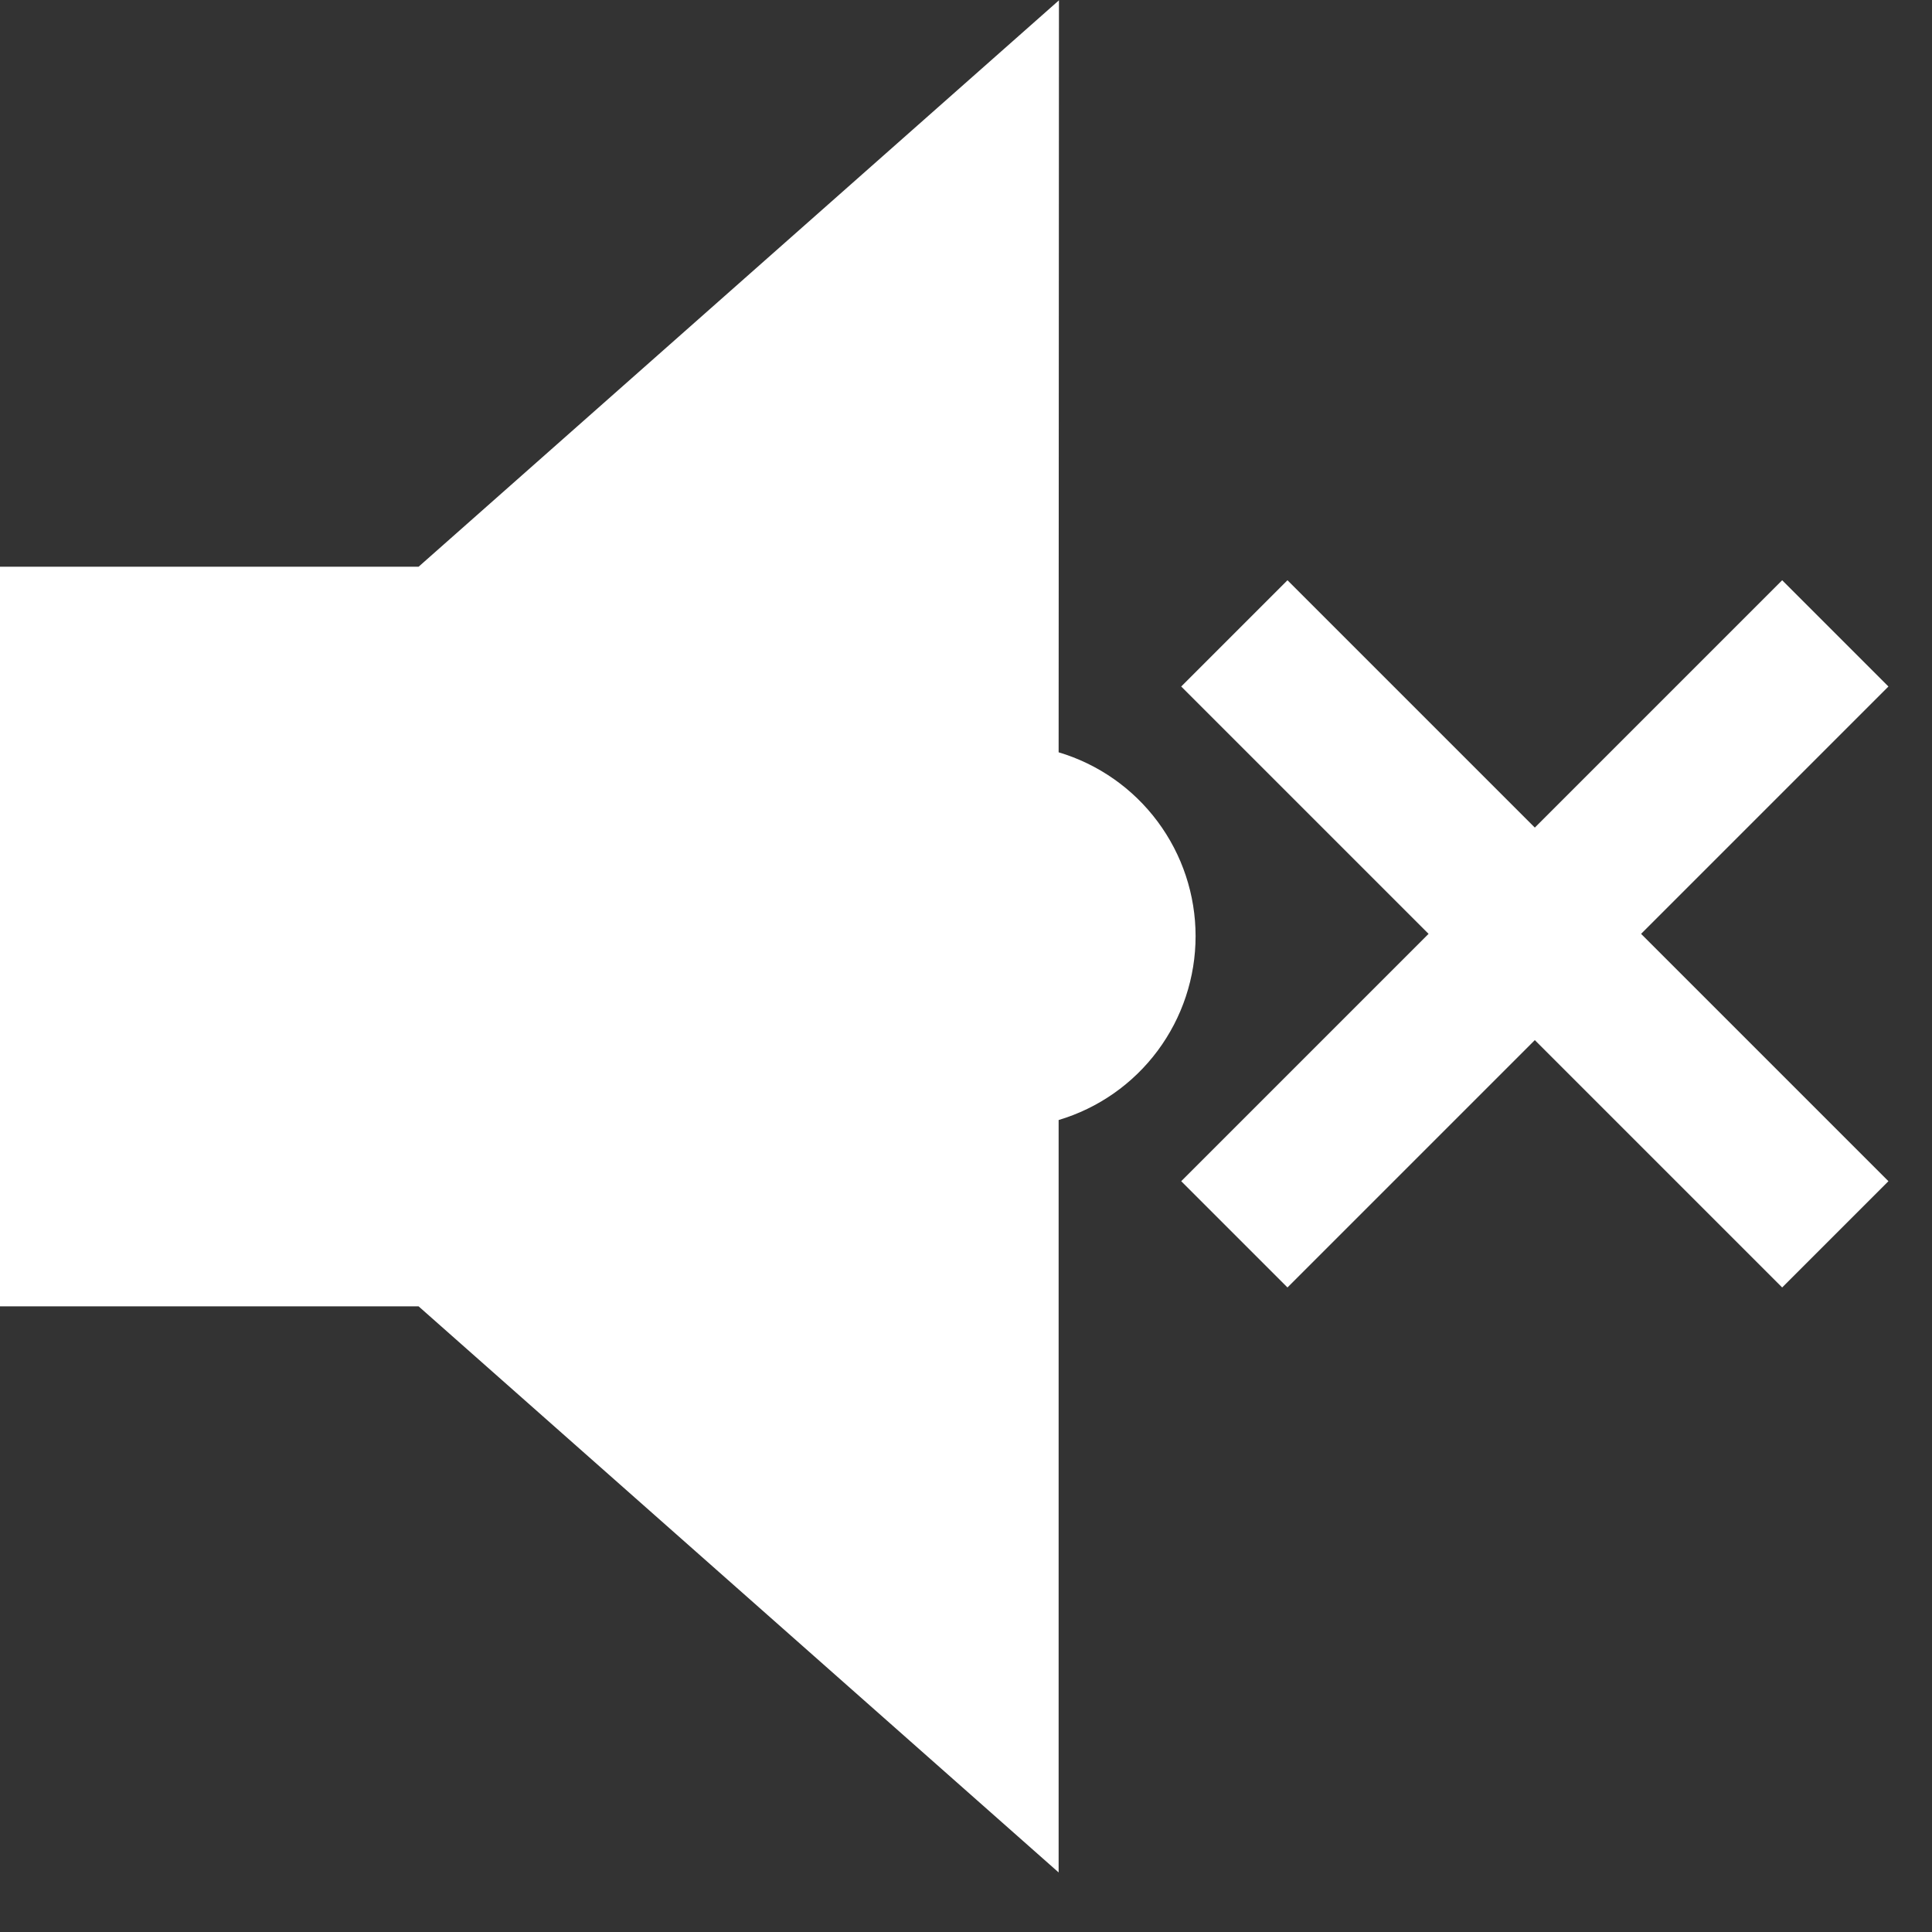 <svg width="18" height="18" viewBox="0 0 18 18" fill="none" xmlns="http://www.w3.org/2000/svg">
<rect x="0" y="0" width="18" height="18" fill="#333333" stroke="none"/>
<path fill-rule="evenodd" clip-rule="evenodd" d="M9.863 7.009C10.232 7.119 10.555 7.345 10.785 7.654C11.015 7.963 11.139 8.337 11.139 8.722C11.139 9.107 11.015 9.481 10.785 9.79C10.555 10.099 10.232 10.325 9.863 10.435V17.445L3.9 12.171H0V5.28H3.9L9.866 0.003L9.863 7.009Z" fill="white"/>
<path fill-rule="evenodd" clip-rule="evenodd" d="M16.604 11.995L11.005 6.396L11.995 5.406L17.594 11.005L16.604 11.995Z" fill="white"/>
<path fill-rule="evenodd" clip-rule="evenodd" d="M11.005 11.005L16.604 5.406L17.594 6.396L11.995 11.995L11.005 11.005Z" fill="white"/>
</svg>